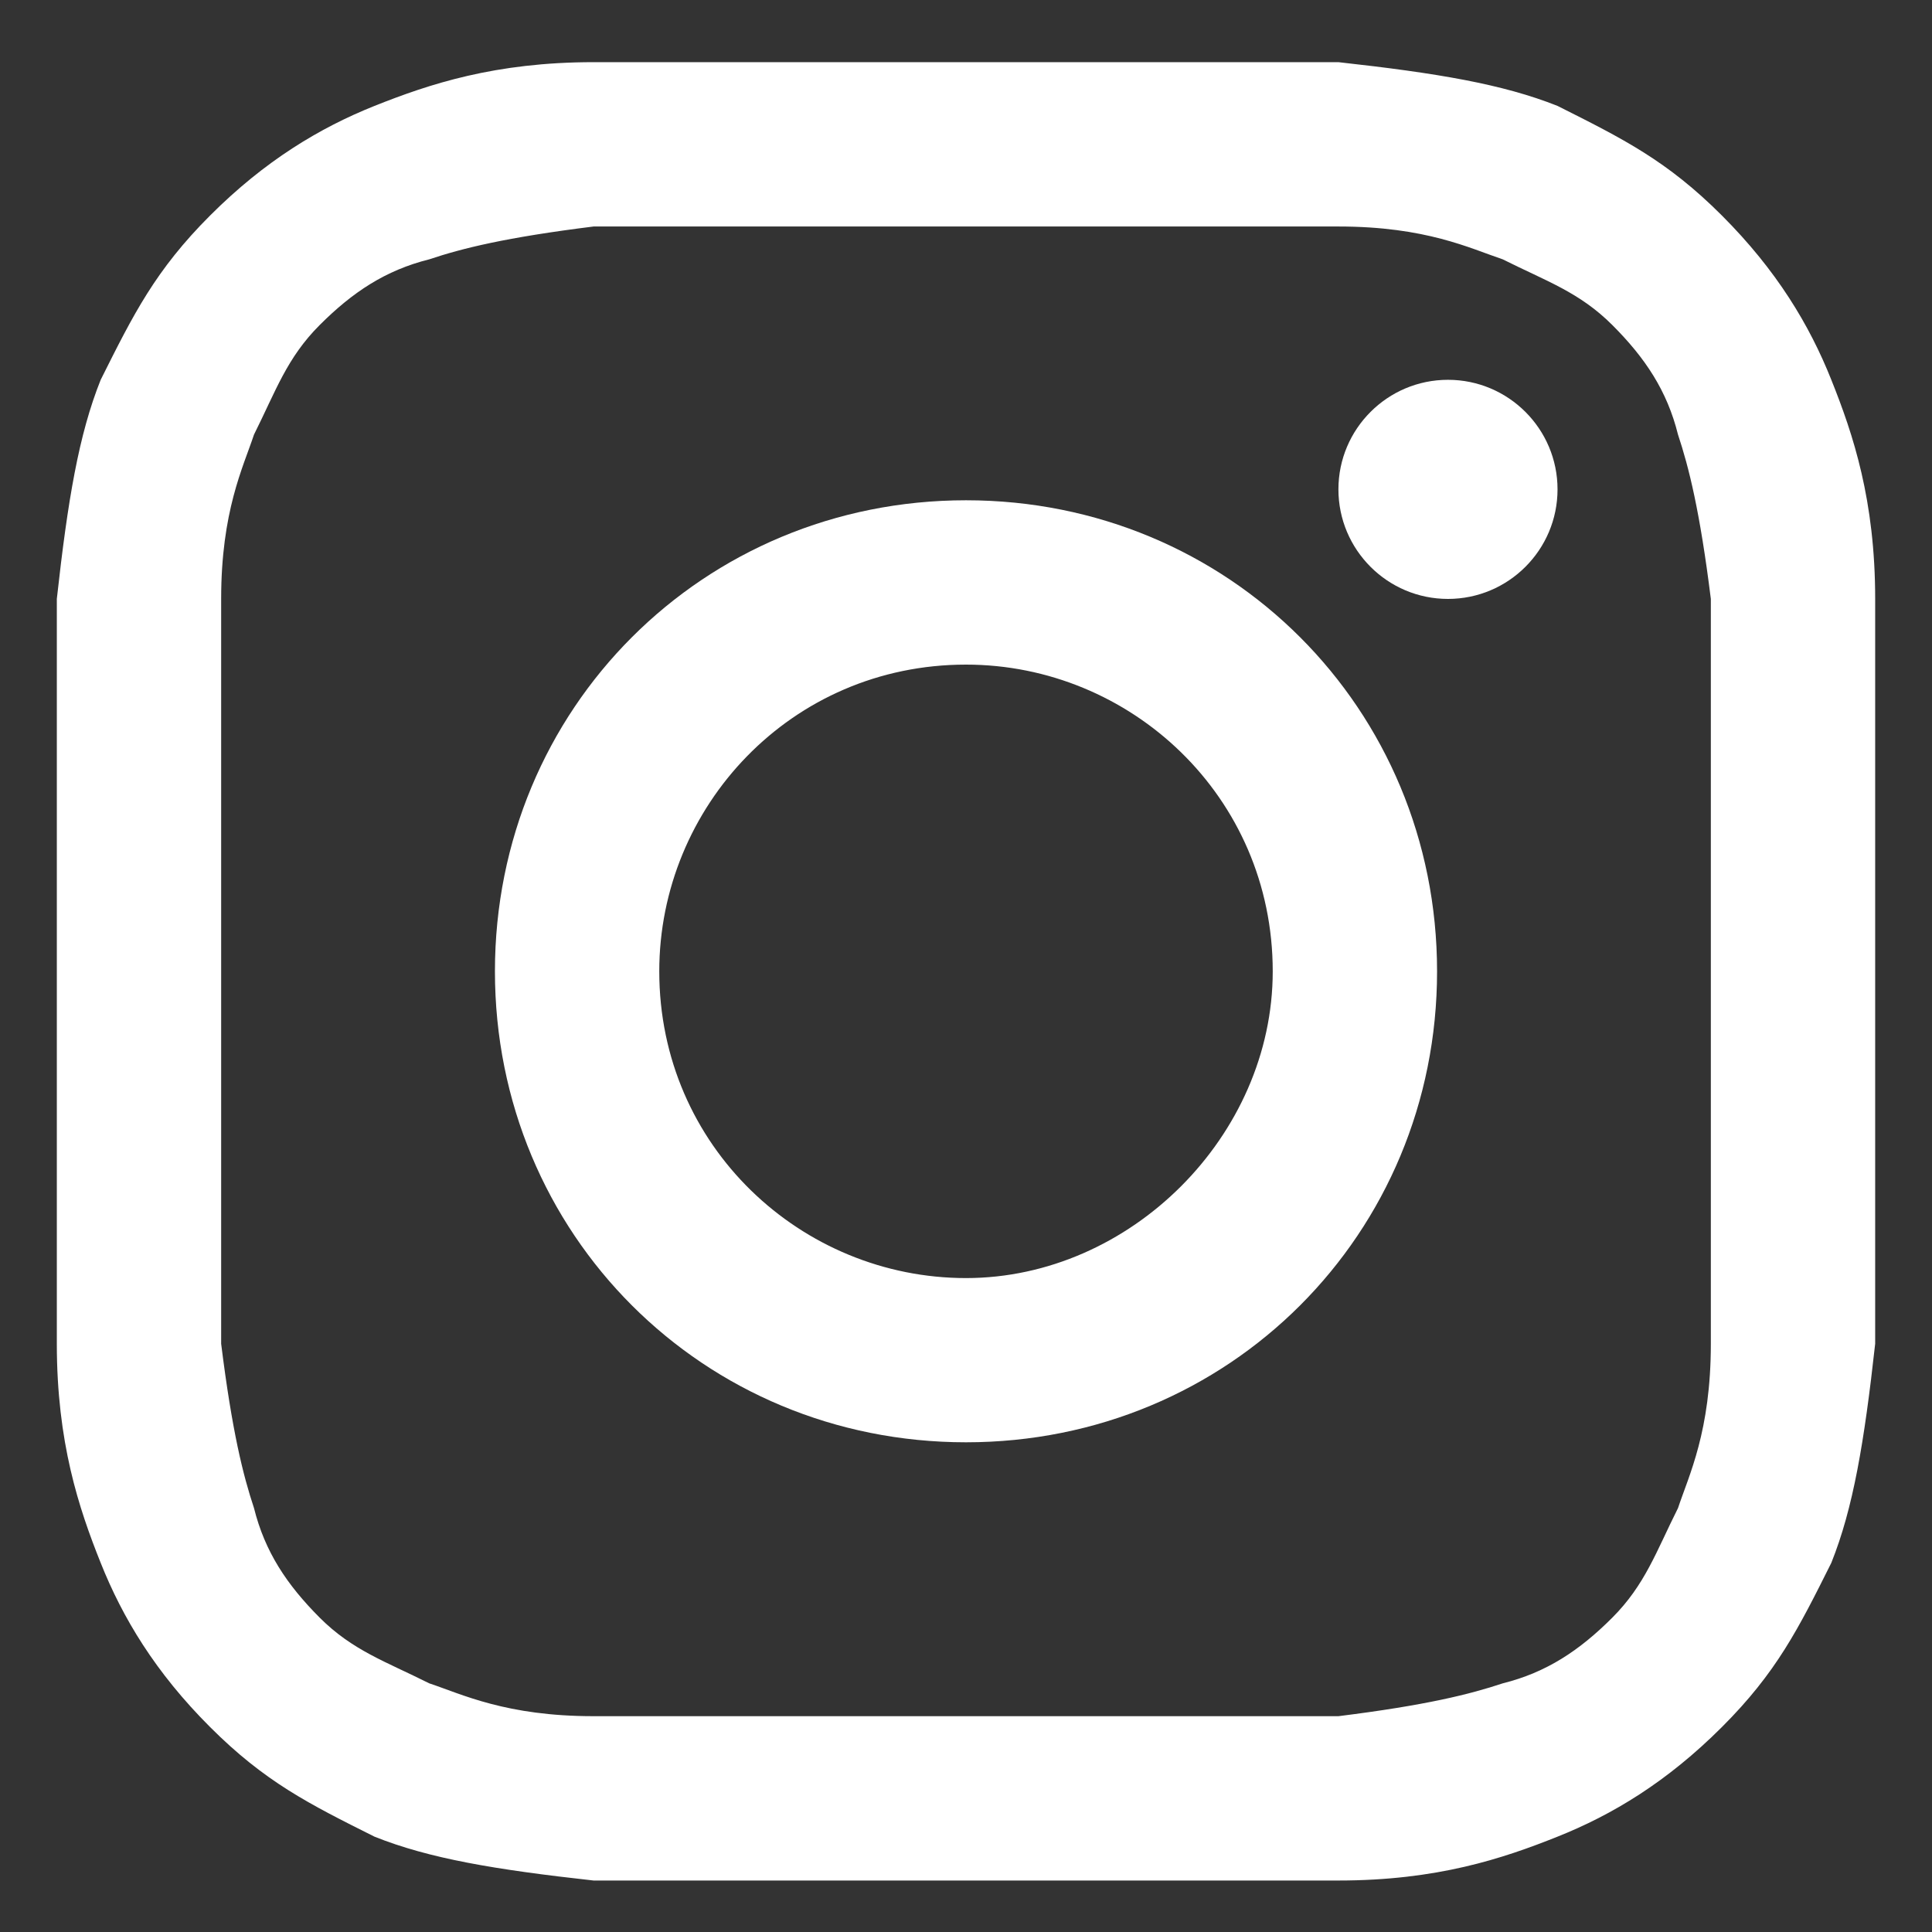 <svg width="17" height="17" viewBox="0 0 17 17" fill="none" xmlns="http://www.w3.org/2000/svg">
<rect x="0" y="0" width="17" height="17" fill="#333333" stroke="none"/>
<path d="M8.5 1.993C10.62 1.993 10.91 1.993 11.777 1.993C12.548 1.993 12.934 2.185 13.223 2.282C13.608 2.475 13.898 2.571 14.187 2.86C14.476 3.149 14.669 3.438 14.765 3.824C14.861 4.113 14.958 4.499 15.054 5.27C15.054 6.137 15.054 6.33 15.054 8.547C15.054 10.764 15.054 10.957 15.054 11.824C15.054 12.595 14.861 12.981 14.765 13.27C14.572 13.655 14.476 13.944 14.187 14.234C13.898 14.523 13.608 14.716 13.223 14.812C12.934 14.908 12.548 15.005 11.777 15.101C10.91 15.101 10.717 15.101 8.5 15.101C6.283 15.101 6.09 15.101 5.223 15.101C4.452 15.101 4.066 14.908 3.777 14.812C3.392 14.619 3.102 14.523 2.813 14.234C2.524 13.944 2.331 13.655 2.235 13.27C2.139 12.981 2.042 12.595 1.946 11.824C1.946 10.957 1.946 10.764 1.946 8.547C1.946 6.33 1.946 6.137 1.946 5.27C1.946 4.499 2.139 4.113 2.235 3.824C2.428 3.438 2.524 3.149 2.813 2.86C3.102 2.571 3.392 2.378 3.777 2.282C4.066 2.185 4.452 2.089 5.223 1.993C6.09 1.993 6.38 1.993 8.5 1.993ZM8.5 0.547C6.283 0.547 6.09 0.547 5.223 0.547C4.355 0.547 3.777 0.74 3.295 0.932C2.813 1.125 2.331 1.414 1.849 1.896C1.367 2.378 1.175 2.764 0.886 3.342C0.693 3.824 0.596 4.402 0.5 5.27C0.5 6.137 0.5 6.426 0.5 8.547C0.5 10.764 0.5 10.957 0.5 11.824C0.5 12.691 0.693 13.27 0.886 13.752C1.078 14.234 1.367 14.716 1.849 15.197C2.331 15.679 2.717 15.872 3.295 16.161C3.777 16.354 4.355 16.451 5.223 16.547C6.09 16.547 6.38 16.547 8.5 16.547C10.62 16.547 10.91 16.547 11.777 16.547C12.645 16.547 13.223 16.354 13.705 16.161C14.187 15.969 14.669 15.679 15.151 15.197C15.633 14.716 15.825 14.33 16.114 13.752C16.307 13.27 16.404 12.691 16.5 11.824C16.5 10.957 16.5 10.667 16.5 8.547C16.5 6.426 16.5 6.137 16.5 5.27C16.5 4.402 16.307 3.824 16.114 3.342C15.922 2.86 15.633 2.378 15.151 1.896C14.669 1.414 14.283 1.222 13.705 0.932C13.223 0.74 12.645 0.643 11.777 0.547C10.91 0.547 10.717 0.547 8.5 0.547Z" fill="white"/>
<path d="M8.5 4.402C6.187 4.402 4.355 6.234 4.355 8.547C4.355 10.86 6.187 12.691 8.5 12.691C10.813 12.691 12.645 10.86 12.645 8.547C12.645 6.234 10.813 4.402 8.5 4.402ZM8.5 11.246C7.054 11.246 5.801 10.089 5.801 8.547C5.801 7.101 6.958 5.848 8.5 5.848C9.946 5.848 11.199 7.005 11.199 8.547C11.199 9.993 9.946 11.246 8.5 11.246Z" fill="white"/>
<path d="M12.741 5.27C13.273 5.27 13.705 4.838 13.705 4.306C13.705 3.774 13.273 3.342 12.741 3.342C12.209 3.342 11.777 3.774 11.777 4.306C11.777 4.838 12.209 5.27 12.741 5.27Z" fill="white"/>
</svg>
